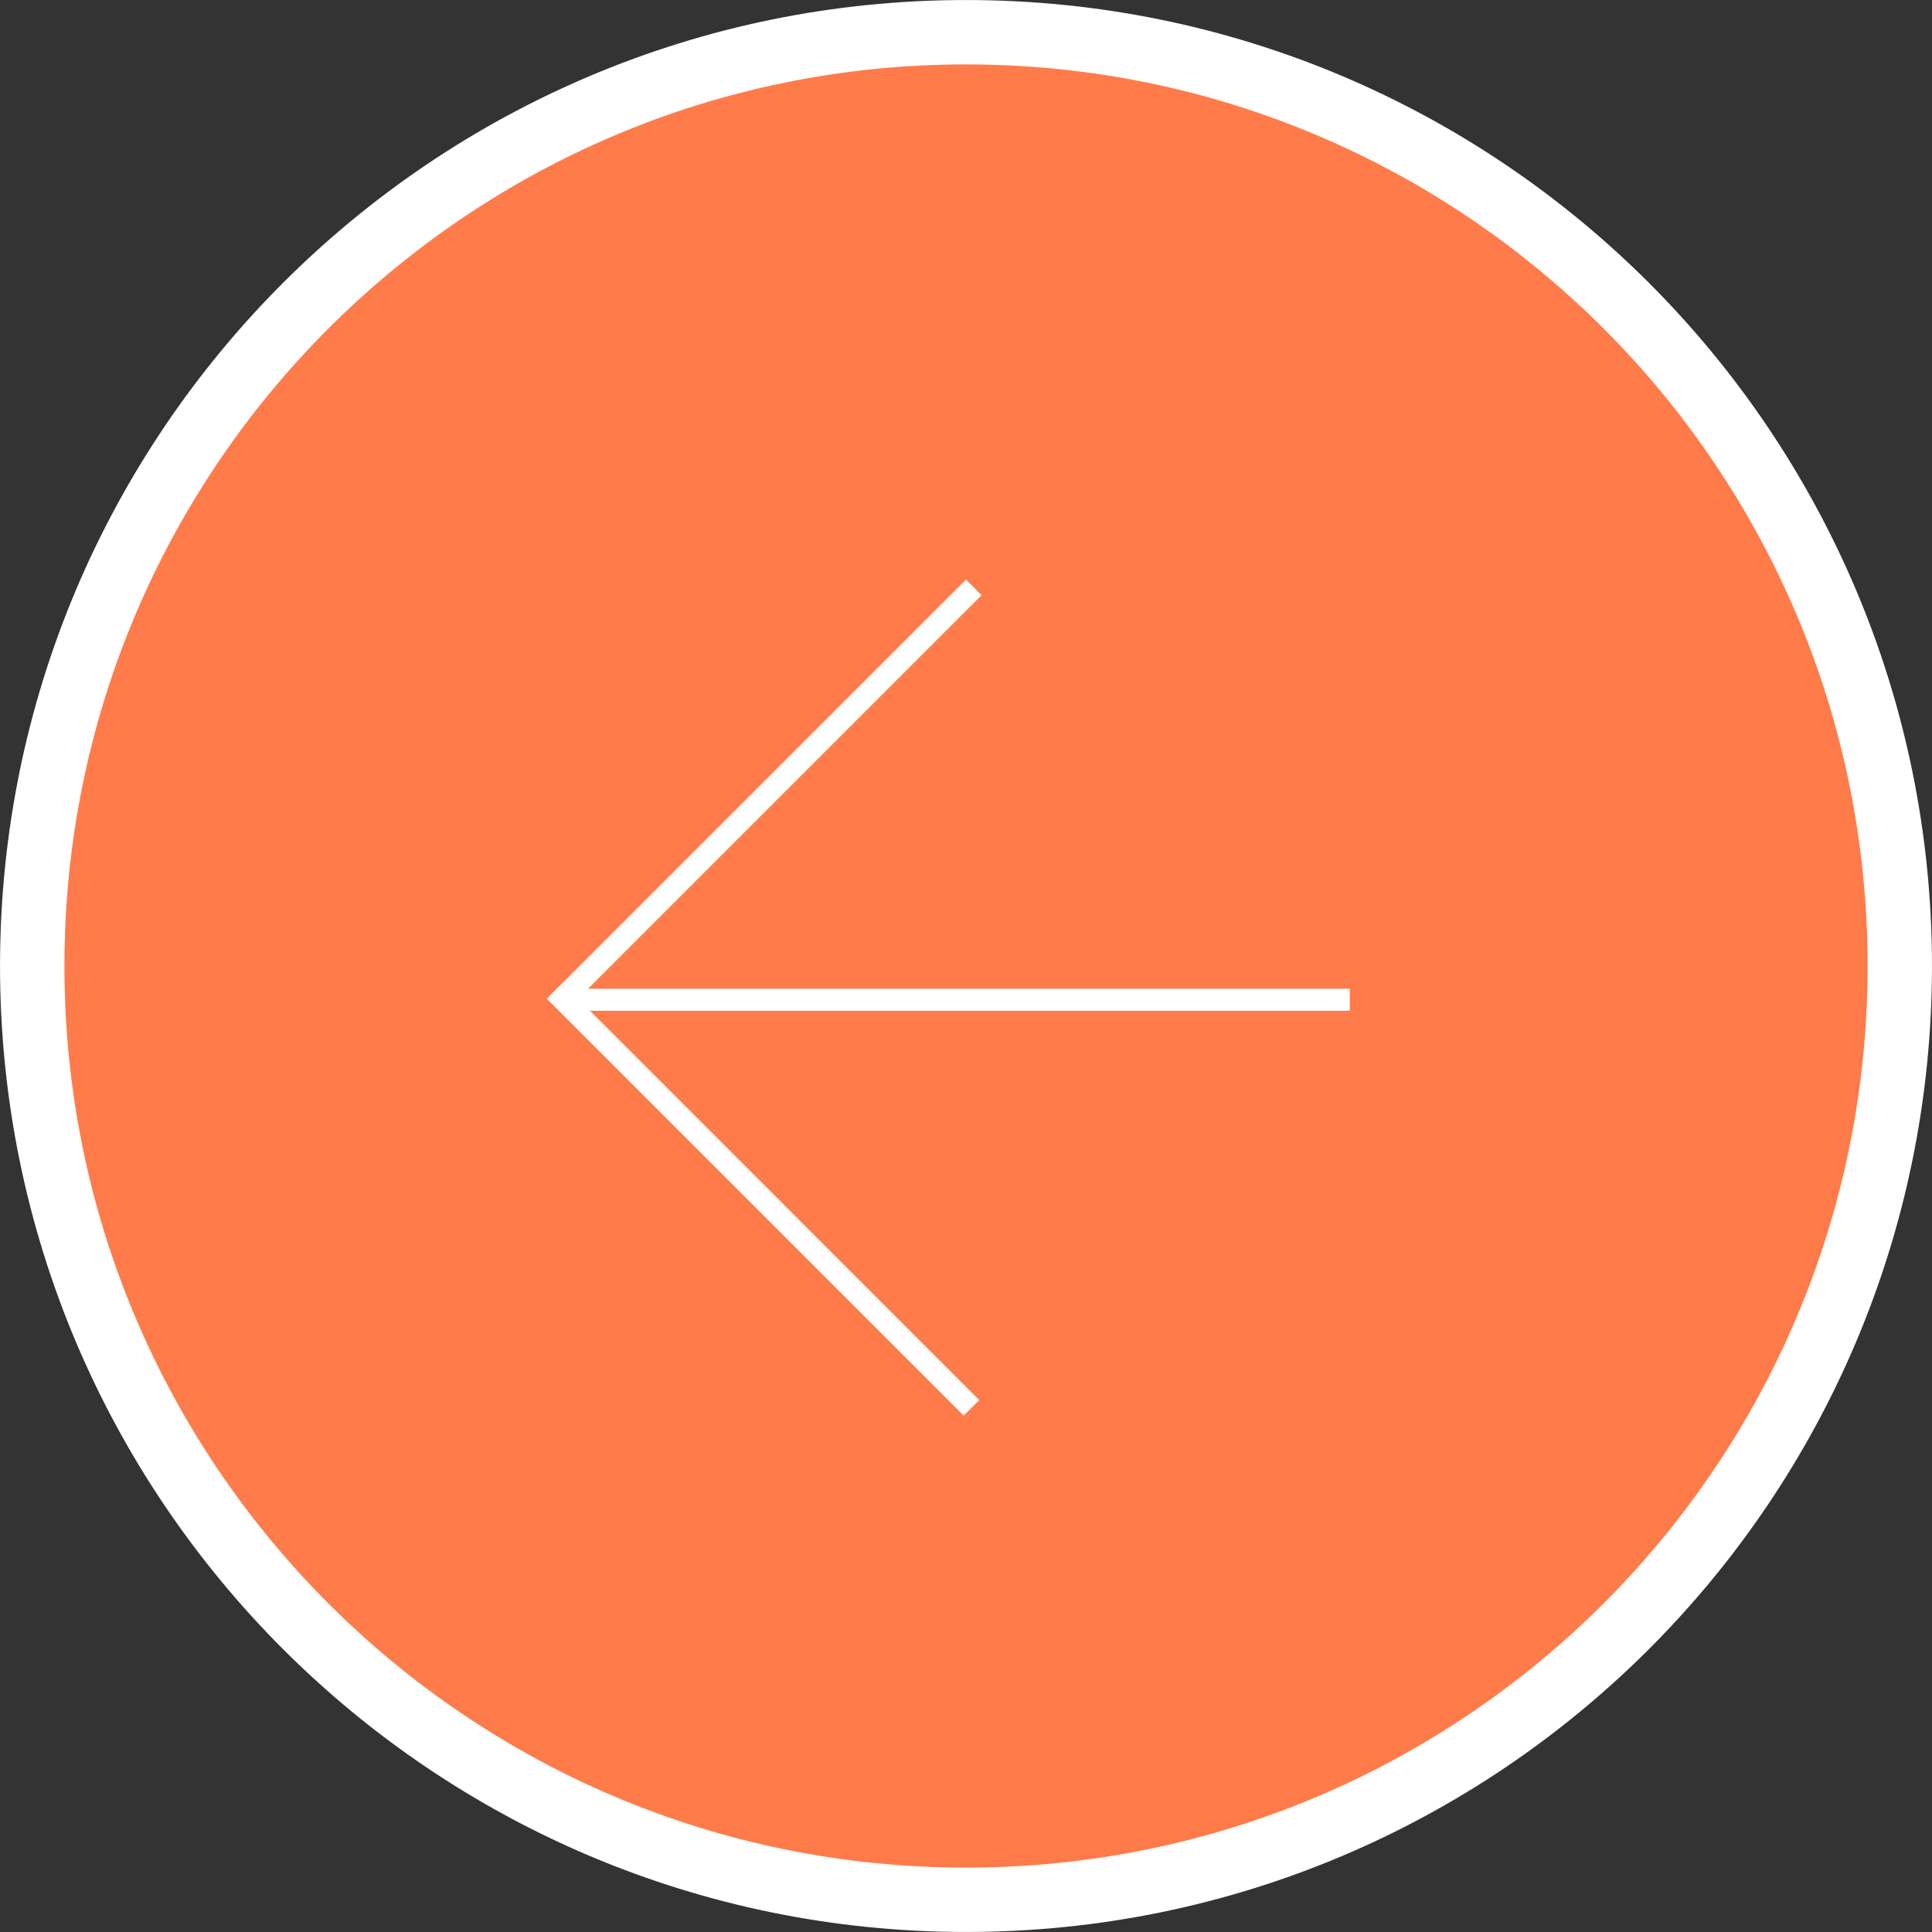 <?xml version="1.0" encoding="UTF-8"?> <svg xmlns="http://www.w3.org/2000/svg" width="40" height="40" viewBox="0 0 40 40" fill="none"><rect x="0" y="0" width="40" height="40" fill="#333333" stroke="none"/> <g clip-path="url(#clip0_339_78)"> <path d="M0.667 20C0.667 30.677 9.322 39.333 20 39.333C30.677 39.333 39.333 30.677 39.333 20C39.333 9.322 30.677 0.667 20 0.667C9.322 0.667 0.667 9.322 0.667 20Z" fill="#FF7B49" stroke="white" stroke-width="1.333"></path> <path d="M20 12L11.37 20.63L11.692 20.953L20.323 12.322L20 12Z" fill="white"></path> <path d="M11.644 20.356L20.274 28.987L19.951 29.309L11.321 20.679L11.644 20.356Z" fill="white"></path> <path d="M11.854 20.471L27.946 20.471L27.946 20.927L11.854 20.927L11.854 20.471Z" fill="white"></path> </g> <defs> <clipPath id="clip0_339_78"> <rect width="40" height="40" fill="white" transform="matrix(-1 0 0 1 40 0)"></rect> </clipPath> </defs> </svg> 